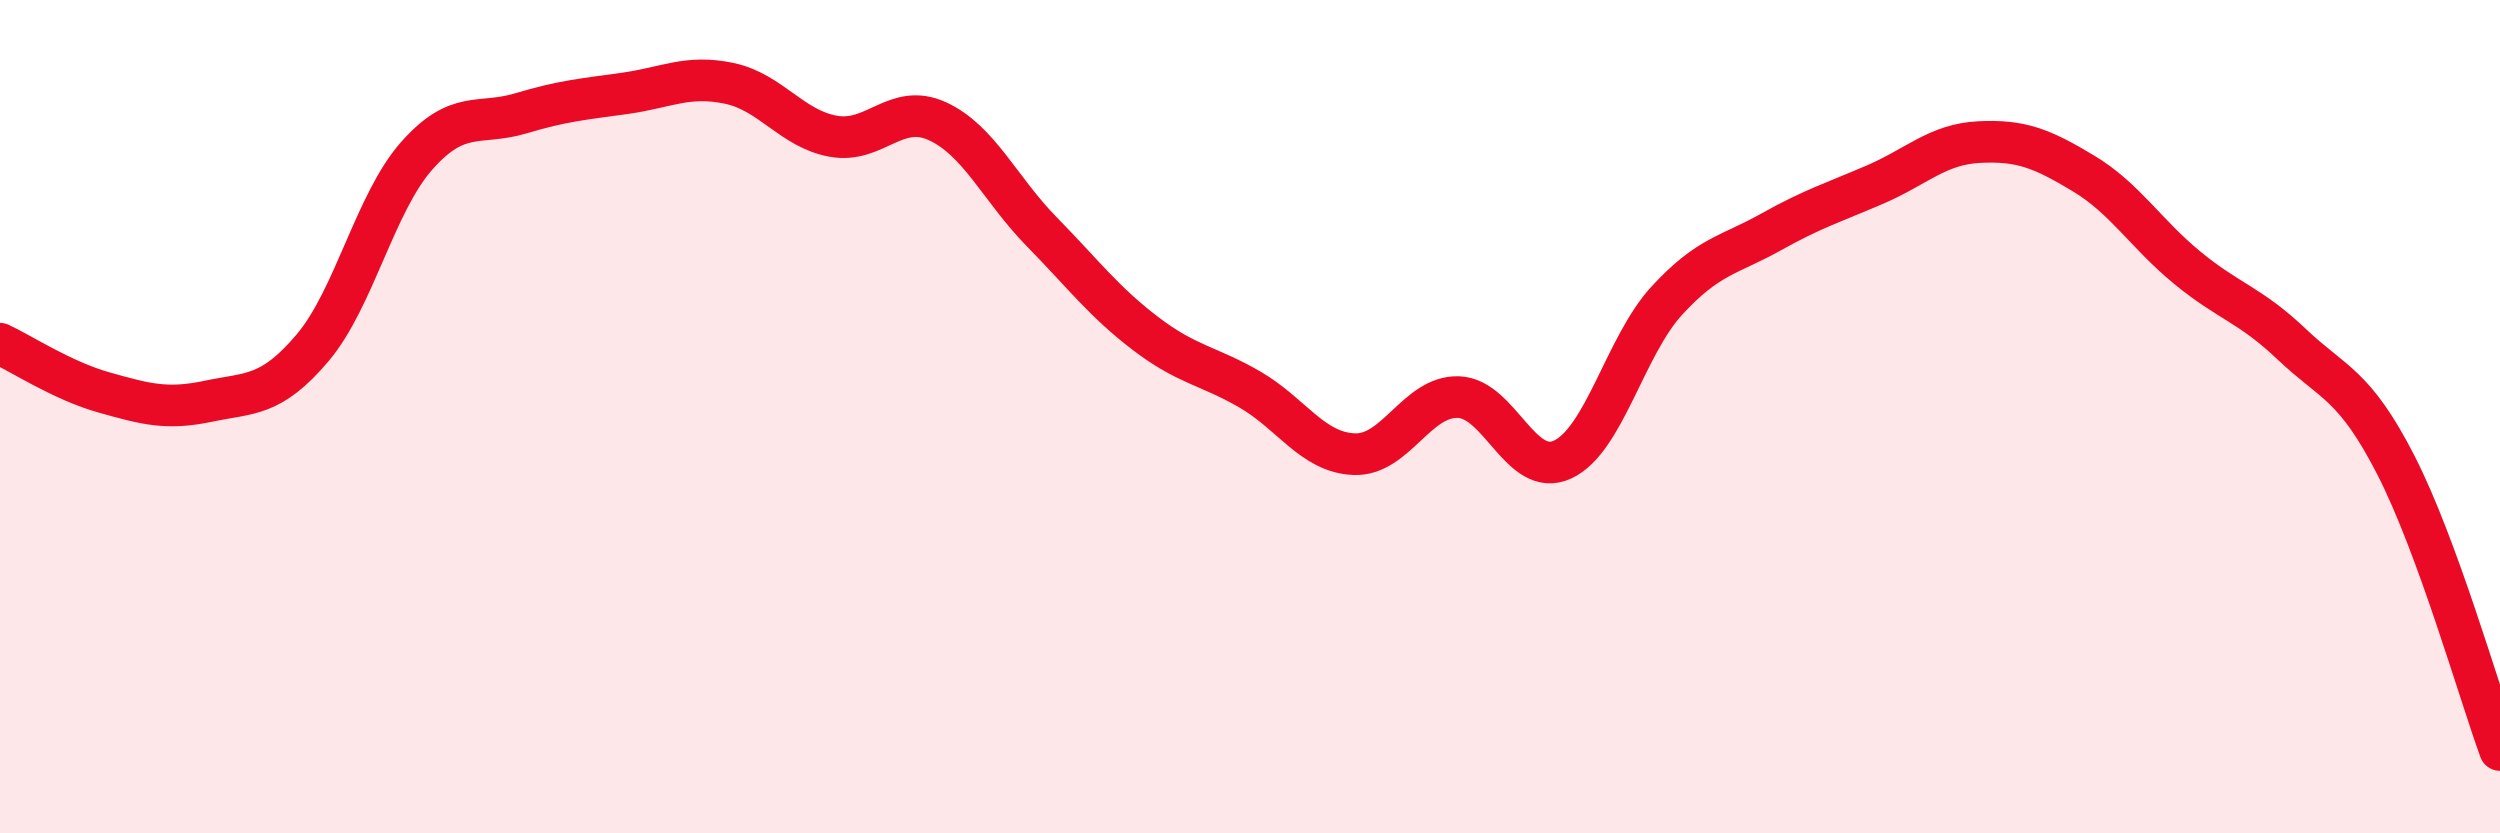 
    <svg width="60" height="20" viewBox="0 0 60 20" xmlns="http://www.w3.org/2000/svg">
      <path
        d="M 0,8.25 C 0.5,8.48 1.5,9.14 2.5,9.42 C 3.5,9.7 4,9.84 5,9.63 C 6,9.42 6.5,9.53 7.5,8.35 C 8.5,7.17 9,4.87 10,3.74 C 11,2.61 11.5,3.02 12.5,2.72 C 13.5,2.42 14,2.38 15,2.24 C 16,2.1 16.5,1.79 17.5,2 C 18.5,2.21 19,3.09 20,3.27 C 21,3.45 21.5,2.45 22.5,2.91 C 23.5,3.37 24,4.54 25,5.56 C 26,6.58 26.5,7.25 27.5,8.01 C 28.5,8.77 29,8.77 30,9.35 C 31,9.93 31.5,10.86 32.5,10.9 C 33.5,10.94 34,9.5 35,9.53 C 36,9.56 36.5,11.49 37.5,11.03 C 38.5,10.57 39,8.31 40,7.22 C 41,6.13 41.5,6.13 42.5,5.57 C 43.5,5.01 44,4.86 45,4.43 C 46,4 46.5,3.46 47.5,3.41 C 48.5,3.36 49,3.56 50,4.16 C 51,4.76 51.5,5.61 52.5,6.43 C 53.5,7.25 54,7.31 55,8.26 C 56,9.21 56.5,9.21 57.5,11.16 C 58.5,13.11 59.5,16.63 60,18L60 20L0 20Z"
        fill="#EB0A25"
        opacity="0.1"
        stroke-linecap="round"
        stroke-linejoin="round"
      />
      <path
        d="M 0,8.25 C 0.5,8.48 1.5,9.14 2.5,9.42 C 3.5,9.7 4,9.84 5,9.63 C 6,9.42 6.5,9.53 7.5,8.35 C 8.5,7.17 9,4.87 10,3.74 C 11,2.61 11.5,3.02 12.5,2.72 C 13.5,2.42 14,2.38 15,2.24 C 16,2.1 16.5,1.79 17.5,2 C 18.5,2.21 19,3.09 20,3.27 C 21,3.45 21.5,2.45 22.5,2.91 C 23.5,3.37 24,4.54 25,5.56 C 26,6.58 26.5,7.25 27.5,8.01 C 28.5,8.77 29,8.77 30,9.35 C 31,9.93 31.5,10.86 32.5,10.9 C 33.5,10.94 34,9.5 35,9.53 C 36,9.56 36.5,11.49 37.5,11.03 C 38.5,10.57 39,8.31 40,7.22 C 41,6.13 41.5,6.13 42.5,5.57 C 43.5,5.01 44,4.86 45,4.43 C 46,4 46.5,3.46 47.5,3.41 C 48.5,3.36 49,3.56 50,4.16 C 51,4.76 51.5,5.61 52.5,6.43 C 53.5,7.25 54,7.31 55,8.26 C 56,9.21 56.5,9.21 57.5,11.16 C 58.5,13.11 59.5,16.63 60,18"
        stroke="#EB0A25"
        stroke-width="1"
        fill="none"
        stroke-linecap="round"
        stroke-linejoin="round"
      />
    </svg>
  